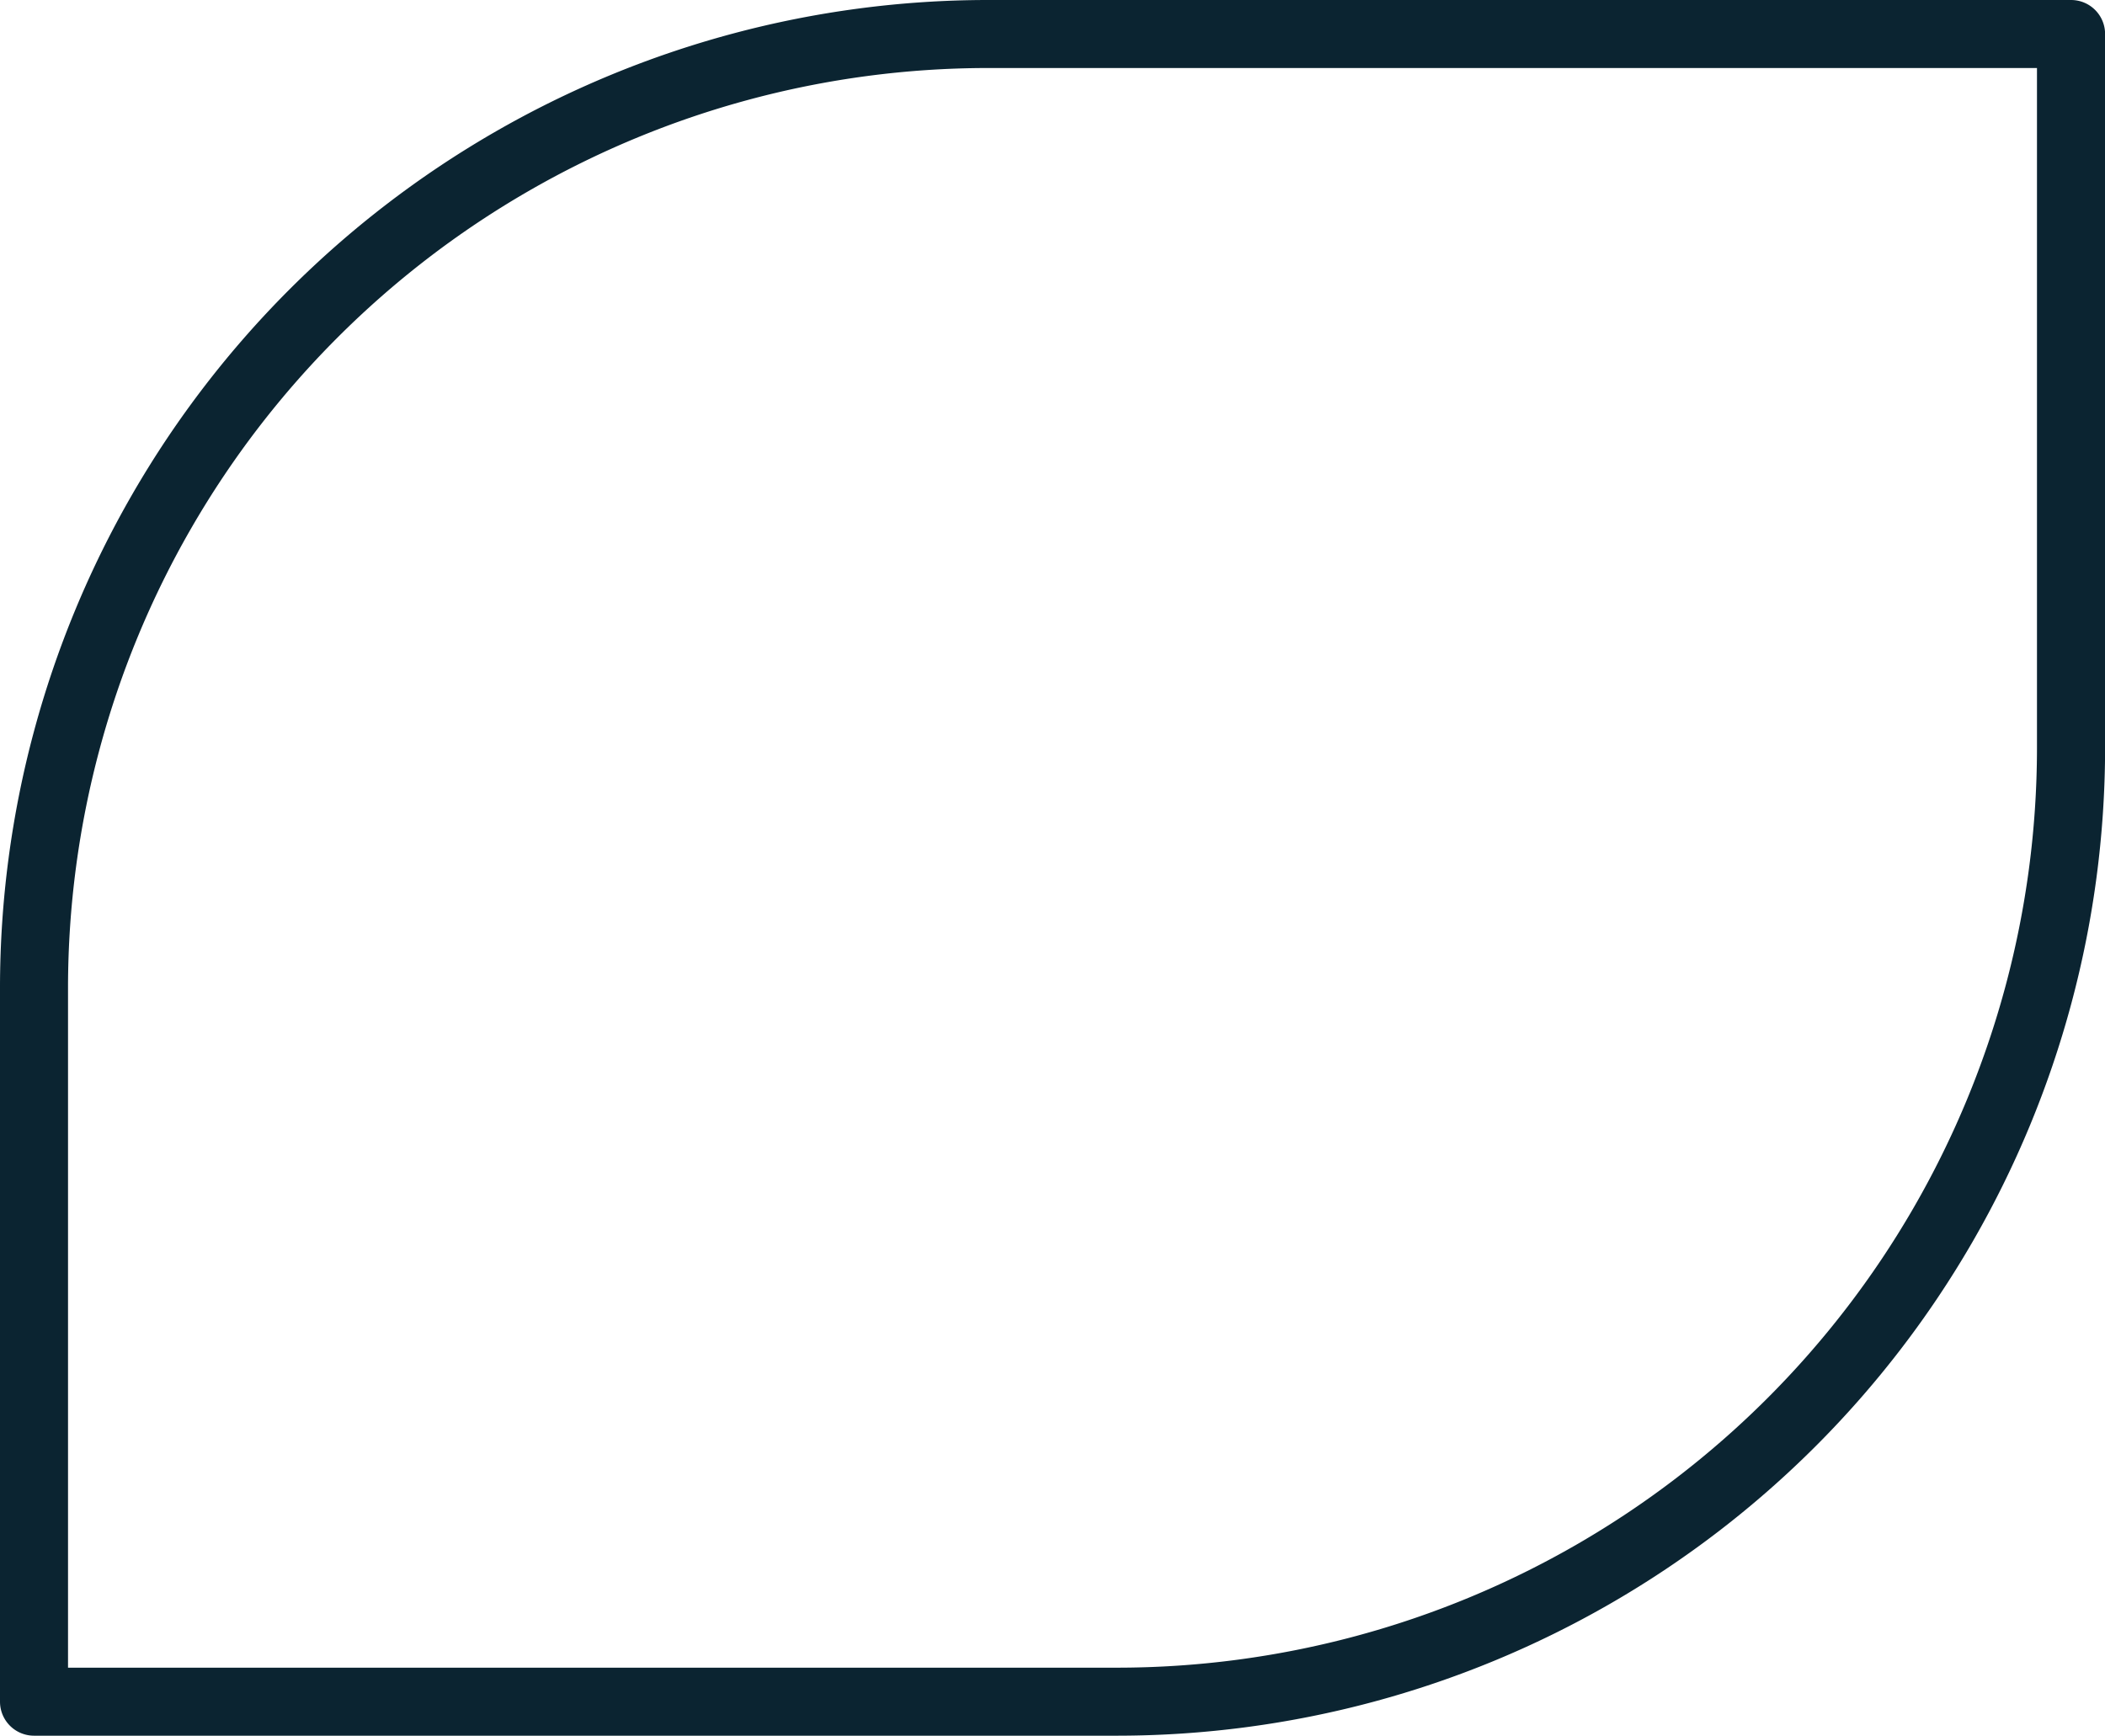 <?xml version="1.0" encoding="UTF-8"?> <svg xmlns="http://www.w3.org/2000/svg" xmlns:xlink="http://www.w3.org/1999/xlink" width="46.417" height="38.278" viewBox="0 0 46.417 38.278"><defs><clipPath id="clip-path"><rect id="Rectangle_244" data-name="Rectangle 244" width="46.417" height="38.278" transform="translate(0 0)" fill="none"></rect></clipPath></defs><g id="Groupe_380" data-name="Groupe 380" transform="translate(0 0)"><g id="Groupe_379" data-name="Groupe 379" clip-path="url(#clip-path)"><path id="Tracé_503" data-name="Tracé 503" d="M24.648,38.278H.75a.75.75,0,0,1-.75-.75V21.768A21.793,21.793,0,0,1,21.769,0h23.9a.75.75,0,0,1,.75.75V16.509A21.794,21.794,0,0,1,24.648,38.278M1.5,36.778H24.648A20.292,20.292,0,0,0,44.917,16.509V1.5H21.769A20.292,20.292,0,0,0,1.5,21.768Z" fill="#0b2431"></path></g></g></svg> 